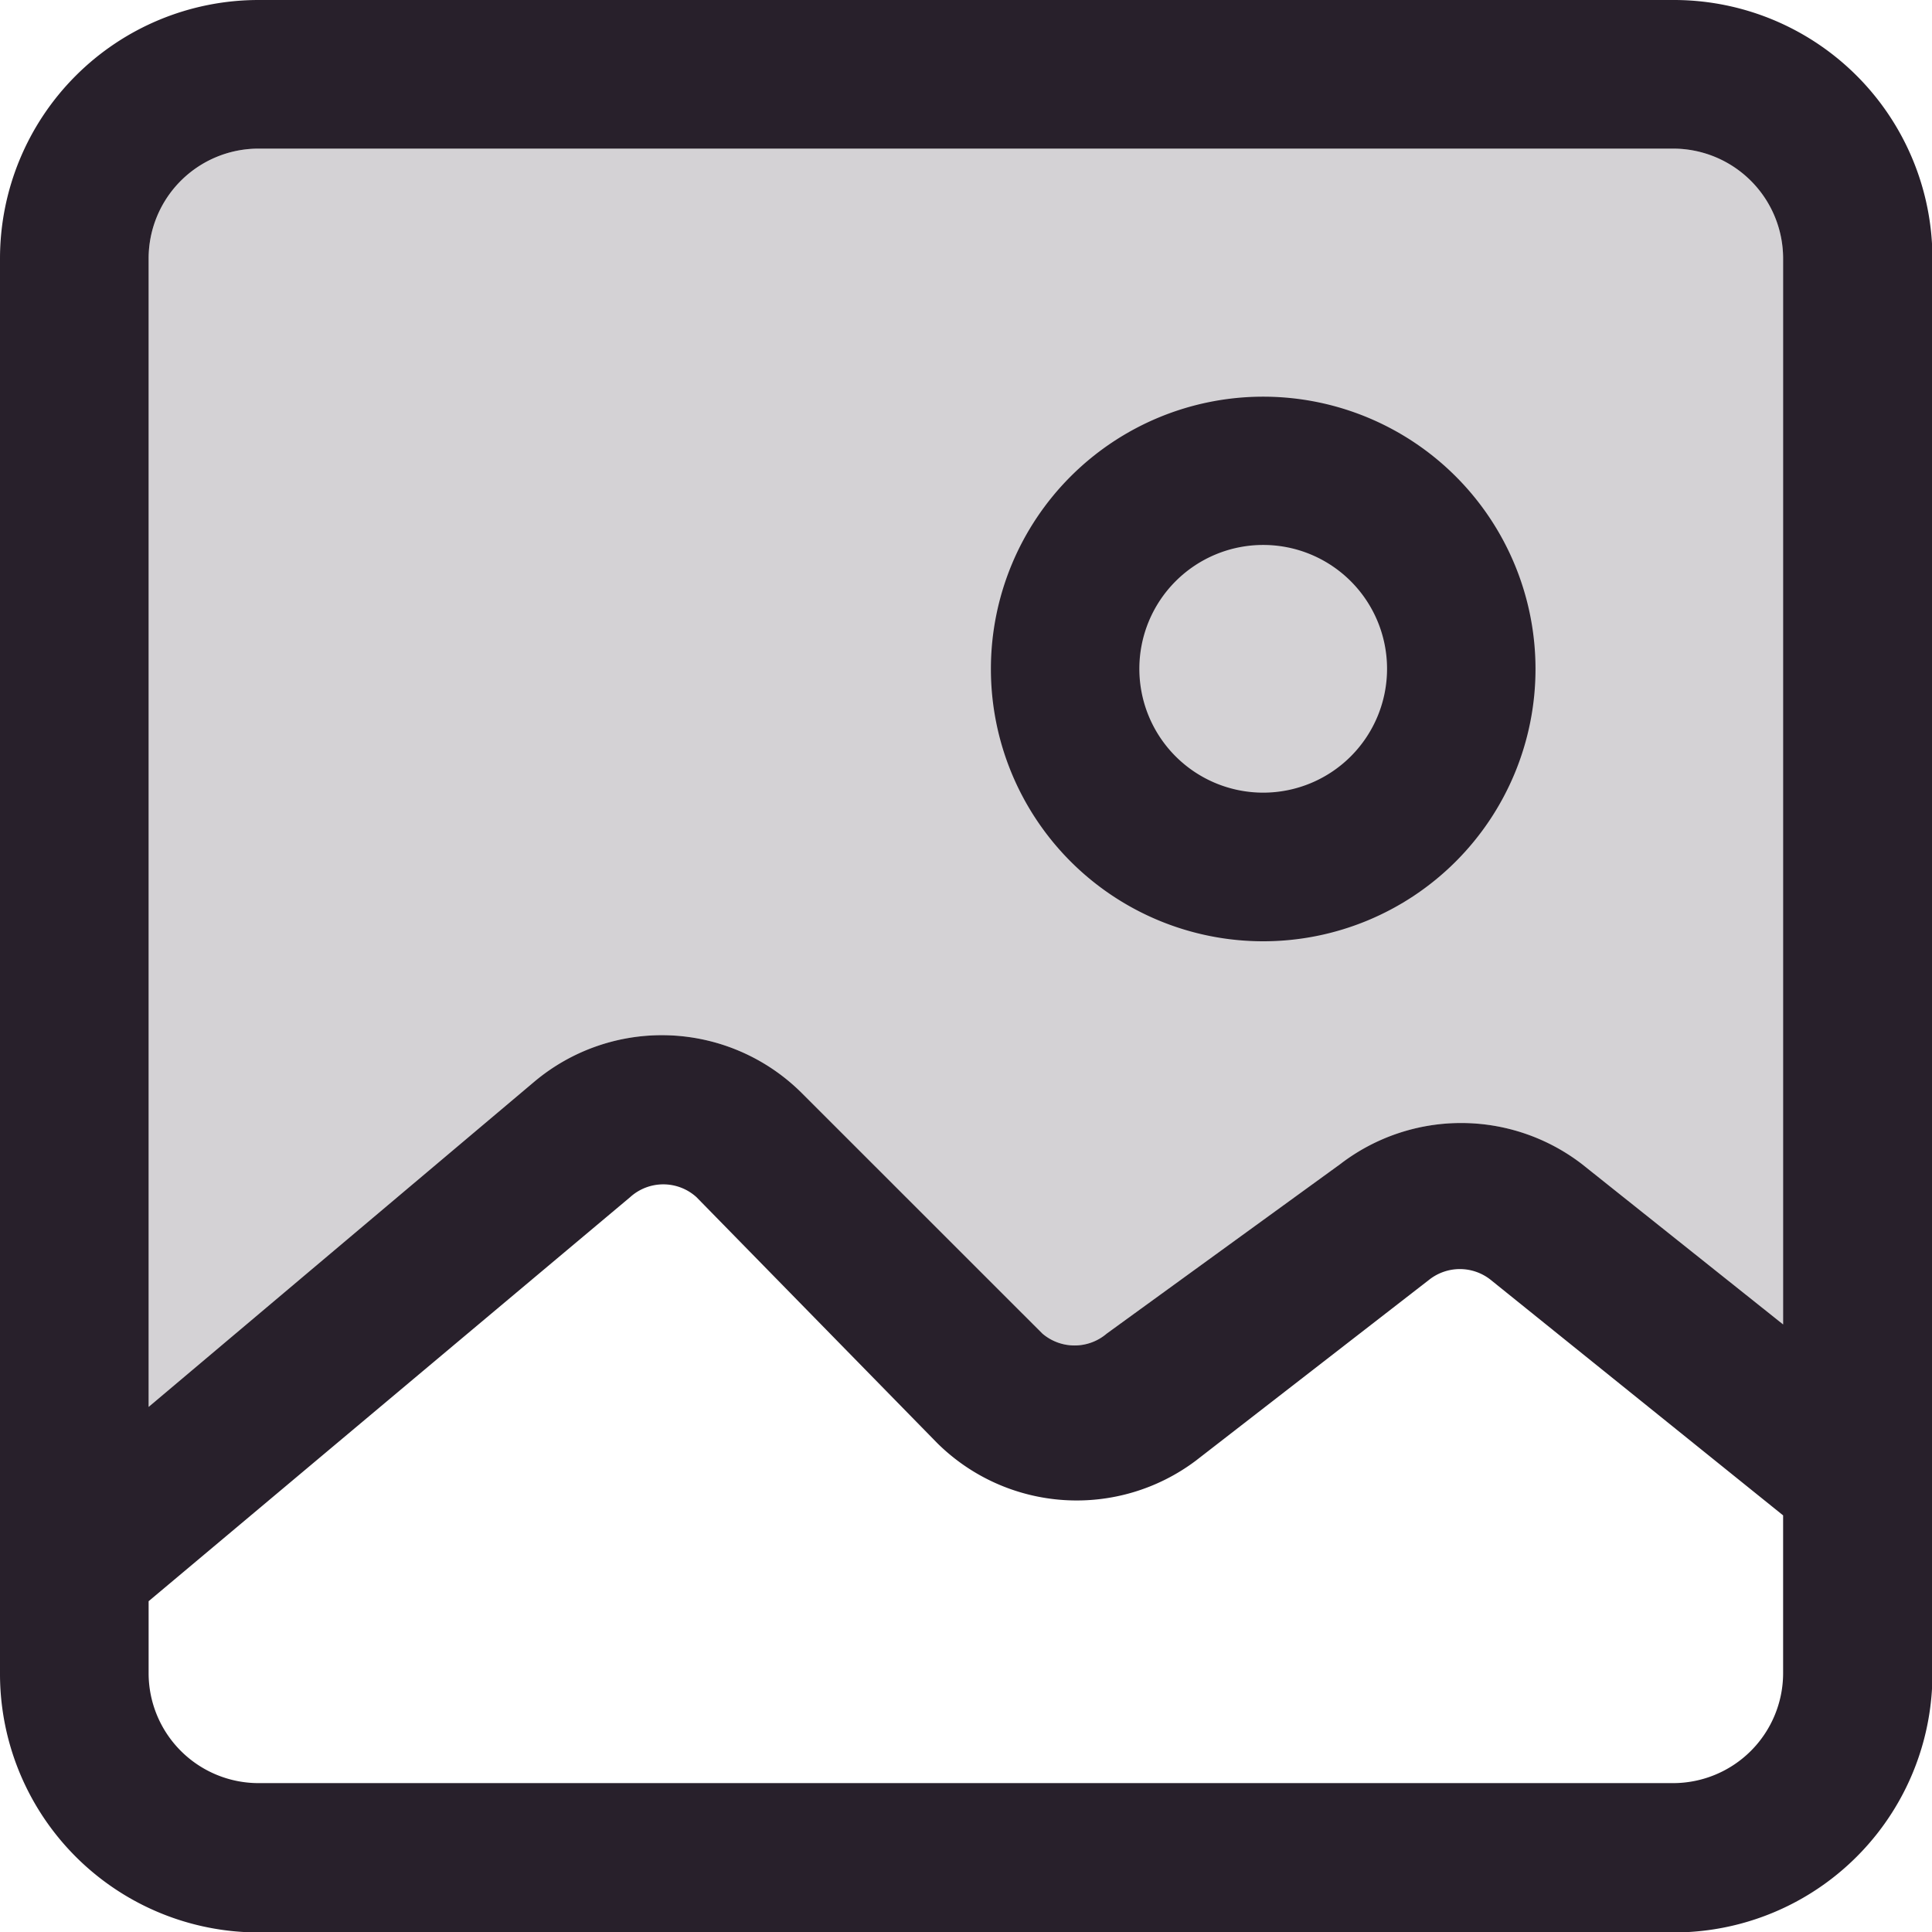 <svg id="Group_299" data-name="Group 299" xmlns="http://www.w3.org/2000/svg" xmlns:xlink="https://www.w3.org/1999/xlink" width="21.995" height="21.995" viewBox="0 0 21.995 21.995">
  <defs>
    <clipPath id="clip-path">
      <rect id="Rectangle_89" data-name="Rectangle 89" width="18.611" height="14.328" transform="translate(1.692 1.692)" fill="none"/>
    </clipPath>
  </defs>
  <g id="Group_300" data-name="Group 300">
    <g id="Group_297" data-name="Group 297">
      <g id="Group_301" data-name="Group 301">
        <g id="Group_292" data-name="Group 292" opacity="0.2">
          <g id="Group_291" data-name="Group 291">
            <g id="Group_290" data-name="Group 290" clip-path="url(#clip-path)">
              <path id="Path_142" data-name="Path 142" d="M2.944,1.692H19.051A1.252,1.252,0,0,1,20.3,2.944V15.078l-2.29-1.824a2.254,2.254,0,0,0-2.752,0L12.6,15.182a.563.563,0,0,1-.733,0L9.125,12.441a2.256,2.256,0,0,0-3.045-.124l-4.388,3.7V2.944A1.253,1.253,0,0,1,2.944,1.692" fill="#28202b"/>
            </g>
          </g>
        </g>
        <path id="Path_144" data-name="Path 144" d="M19.051,0H2.944A2.944,2.944,0,0,0,0,2.944V19.051A2.944,2.944,0,0,0,2.944,22H19.051A2.944,2.944,0,0,0,22,19.051V2.944A2.944,2.944,0,0,0,19.051,0M2.944,1.692H19.051A1.252,1.252,0,0,1,20.3,2.944V15.078l-2.29-1.825a2.257,2.257,0,0,0-2.752,0L12.6,15.182a.563.563,0,0,1-.733,0L9.125,12.441a2.256,2.256,0,0,0-3.045-.124l-4.388,3.7V2.944A1.251,1.251,0,0,1,2.944,1.692M19.051,20.3H2.944a1.252,1.252,0,0,1-1.252-1.252v-.819l5.482-4.6a.562.562,0,0,1,.755,0l2.741,2.8a2.256,2.256,0,0,0,2.944.2l2.662-2.064a.564.564,0,0,1,.688,0L20.3,17.252v1.8A1.253,1.253,0,0,1,19.051,20.3" fill="#28202b"/>
        <path id="Path_145" data-name="Path 145" d="M14.381,10.716a3.1,3.1,0,1,0-3.1-3.1,3.1,3.1,0,0,0,3.1,3.1m0-4.512a1.41,1.41,0,1,1-1.41,1.41,1.41,1.41,0,0,1,1.41-1.41" fill="#28202b"/>
      </g>
    </g>
  </g>
</svg>
